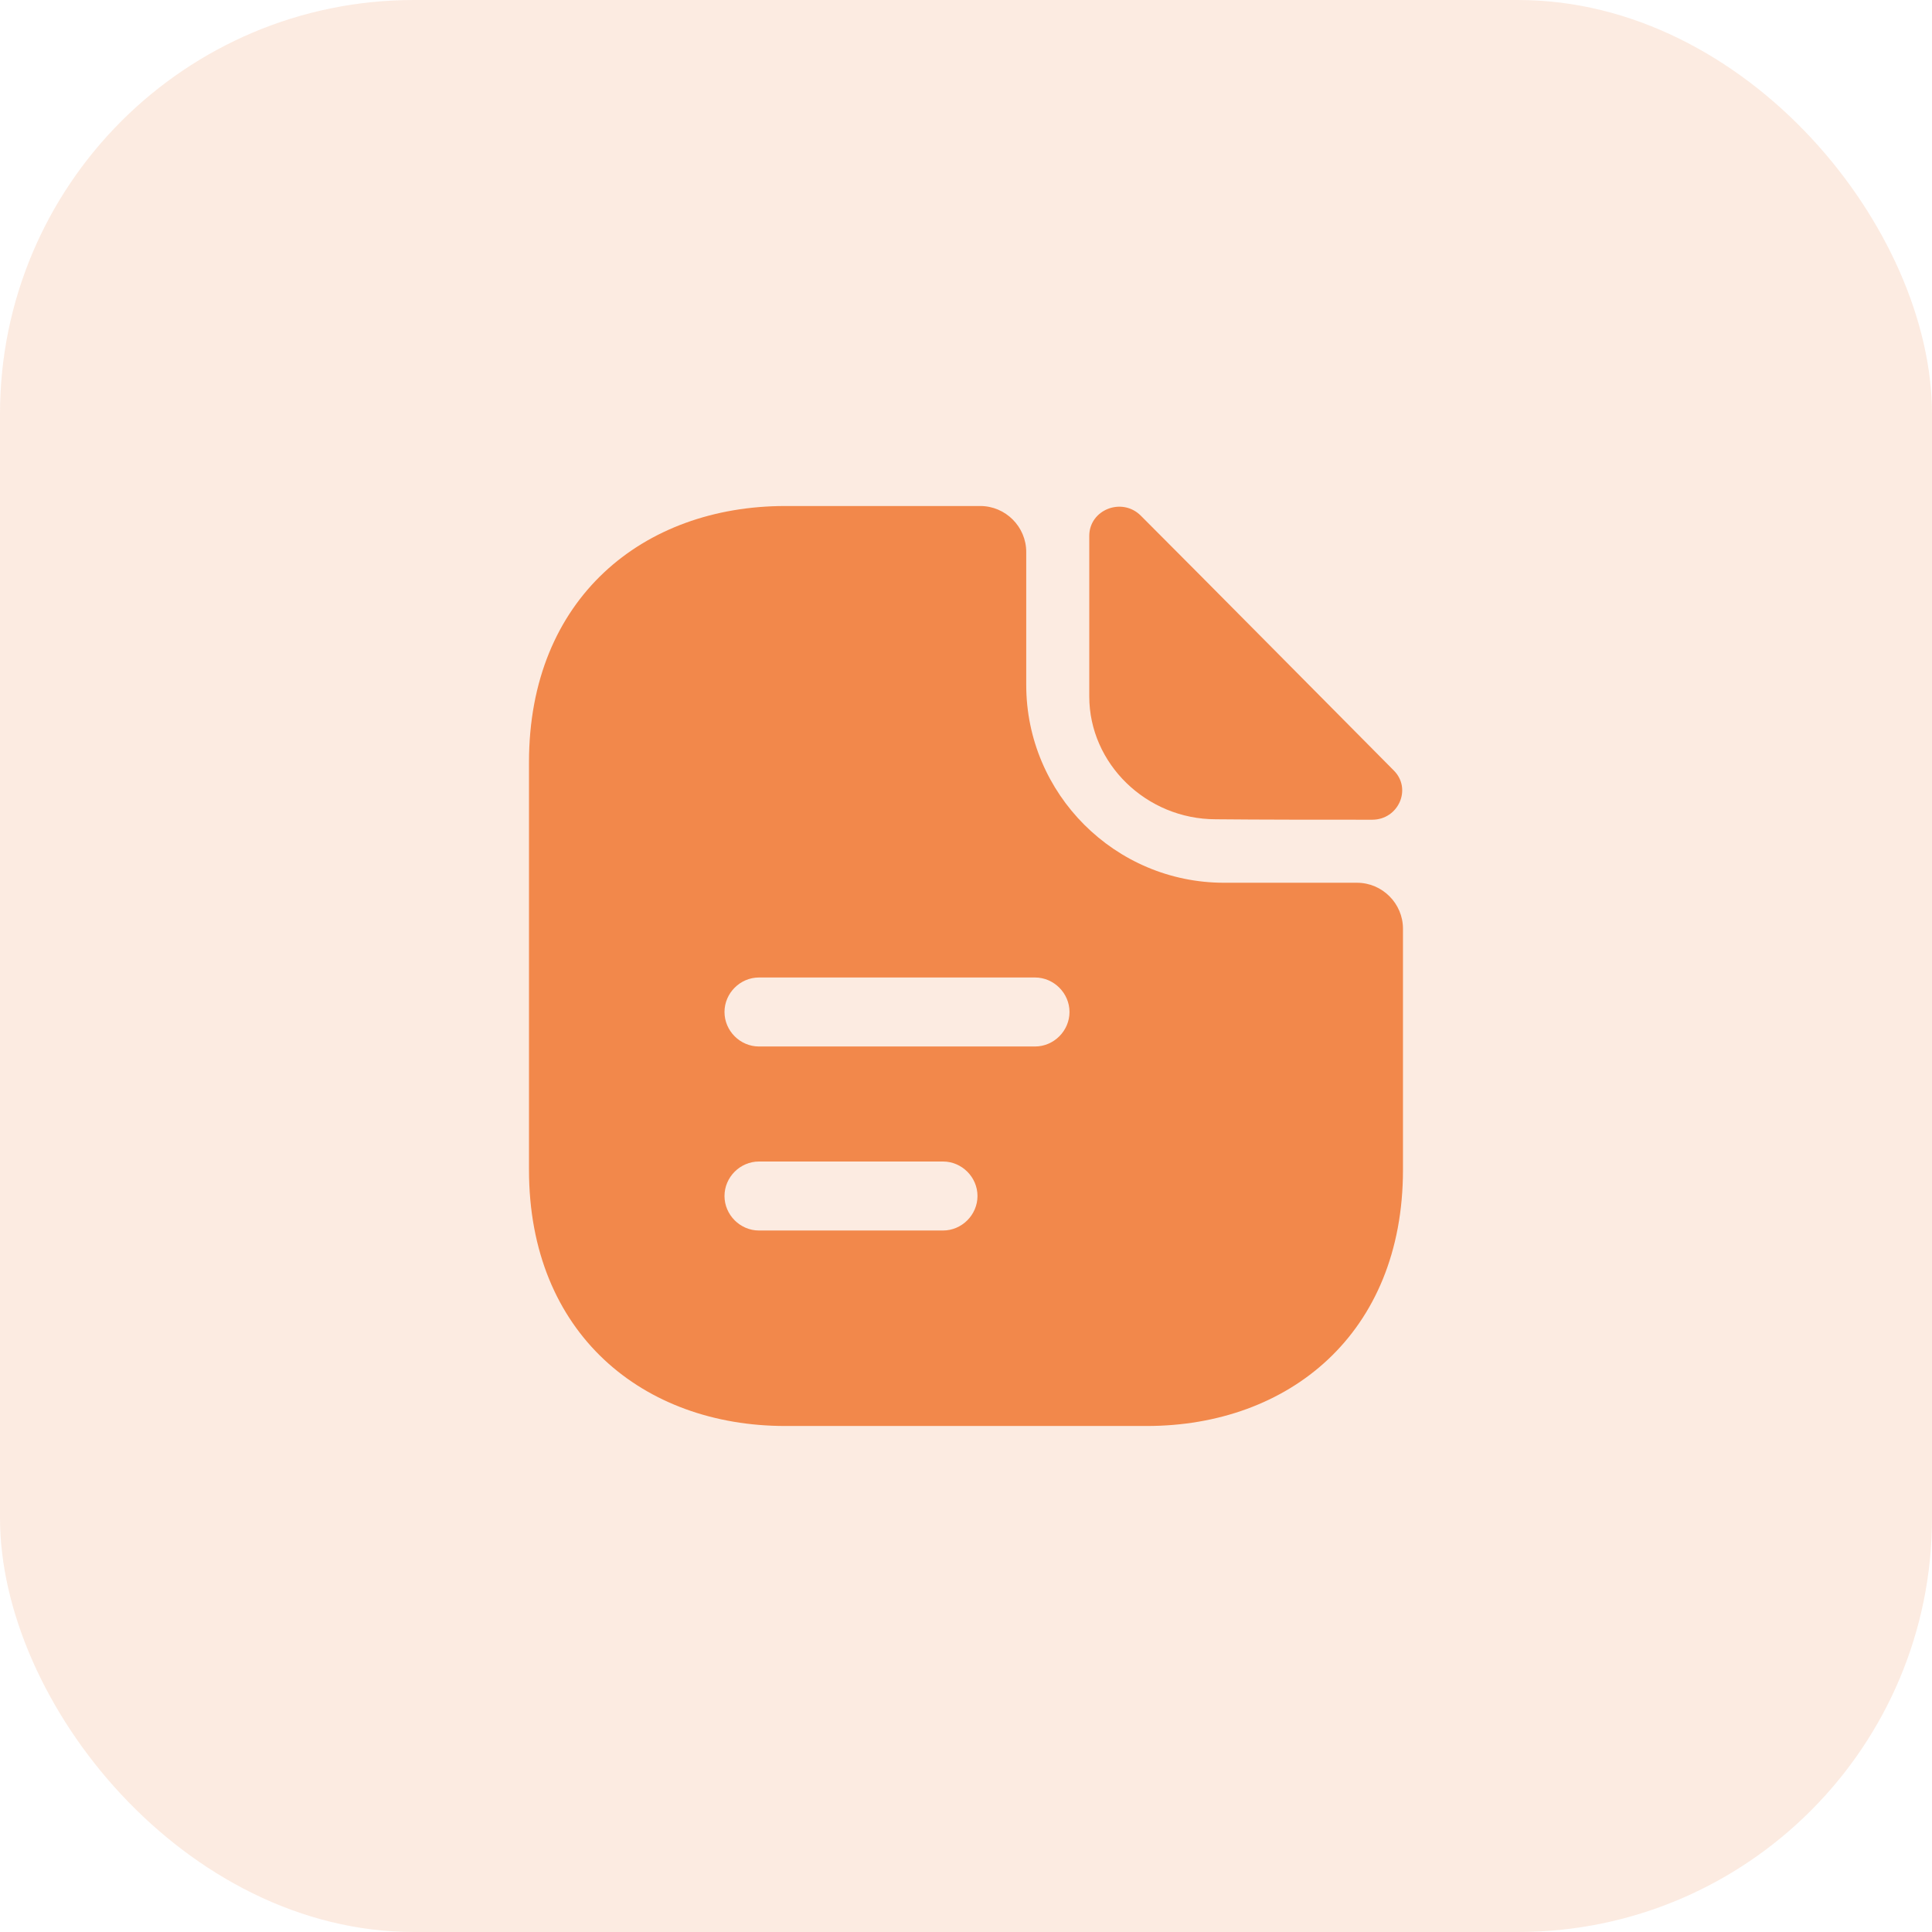 <svg width="56" height="56" viewBox="0 0 56 56" fill="none" xmlns="http://www.w3.org/2000/svg">
<rect width="56" height="56" rx="12" fill="#F49C6A" fill-opacity="0.2"/>
<path d="M33.067 14.947C32.52 14.4 31.573 14.773 31.573 15.533V20.187C31.573 22.133 33.227 23.747 35.24 23.747C36.507 23.76 38.267 23.76 39.773 23.76C40.533 23.76 40.933 22.867 40.4 22.333C38.48 20.4 35.04 16.92 33.067 14.947Z" fill="#F2884B"/>
<path d="M39.333 25.587H35.48C32.32 25.587 29.746 23.013 29.746 19.853V16C29.746 15.267 29.146 14.667 28.413 14.667H22.76C18.653 14.667 15.333 17.333 15.333 22.093V33.907C15.333 38.667 18.653 41.333 22.76 41.333H33.24C37.346 41.333 40.666 38.667 40.666 33.907V26.92C40.666 26.187 40.066 25.587 39.333 25.587ZM27.333 35.667H22C21.453 35.667 21 35.213 21 34.667C21 34.12 21.453 33.667 22 33.667H27.333C27.88 33.667 28.333 34.12 28.333 34.667C28.333 35.213 27.88 35.667 27.333 35.667ZM30 30.333H22C21.453 30.333 21 29.88 21 29.333C21 28.787 21.453 28.333 22 28.333H30C30.546 28.333 31 28.787 31 29.333C31 29.88 30.546 30.333 30 30.333Z" fill="#F2884B"/>
</svg>
